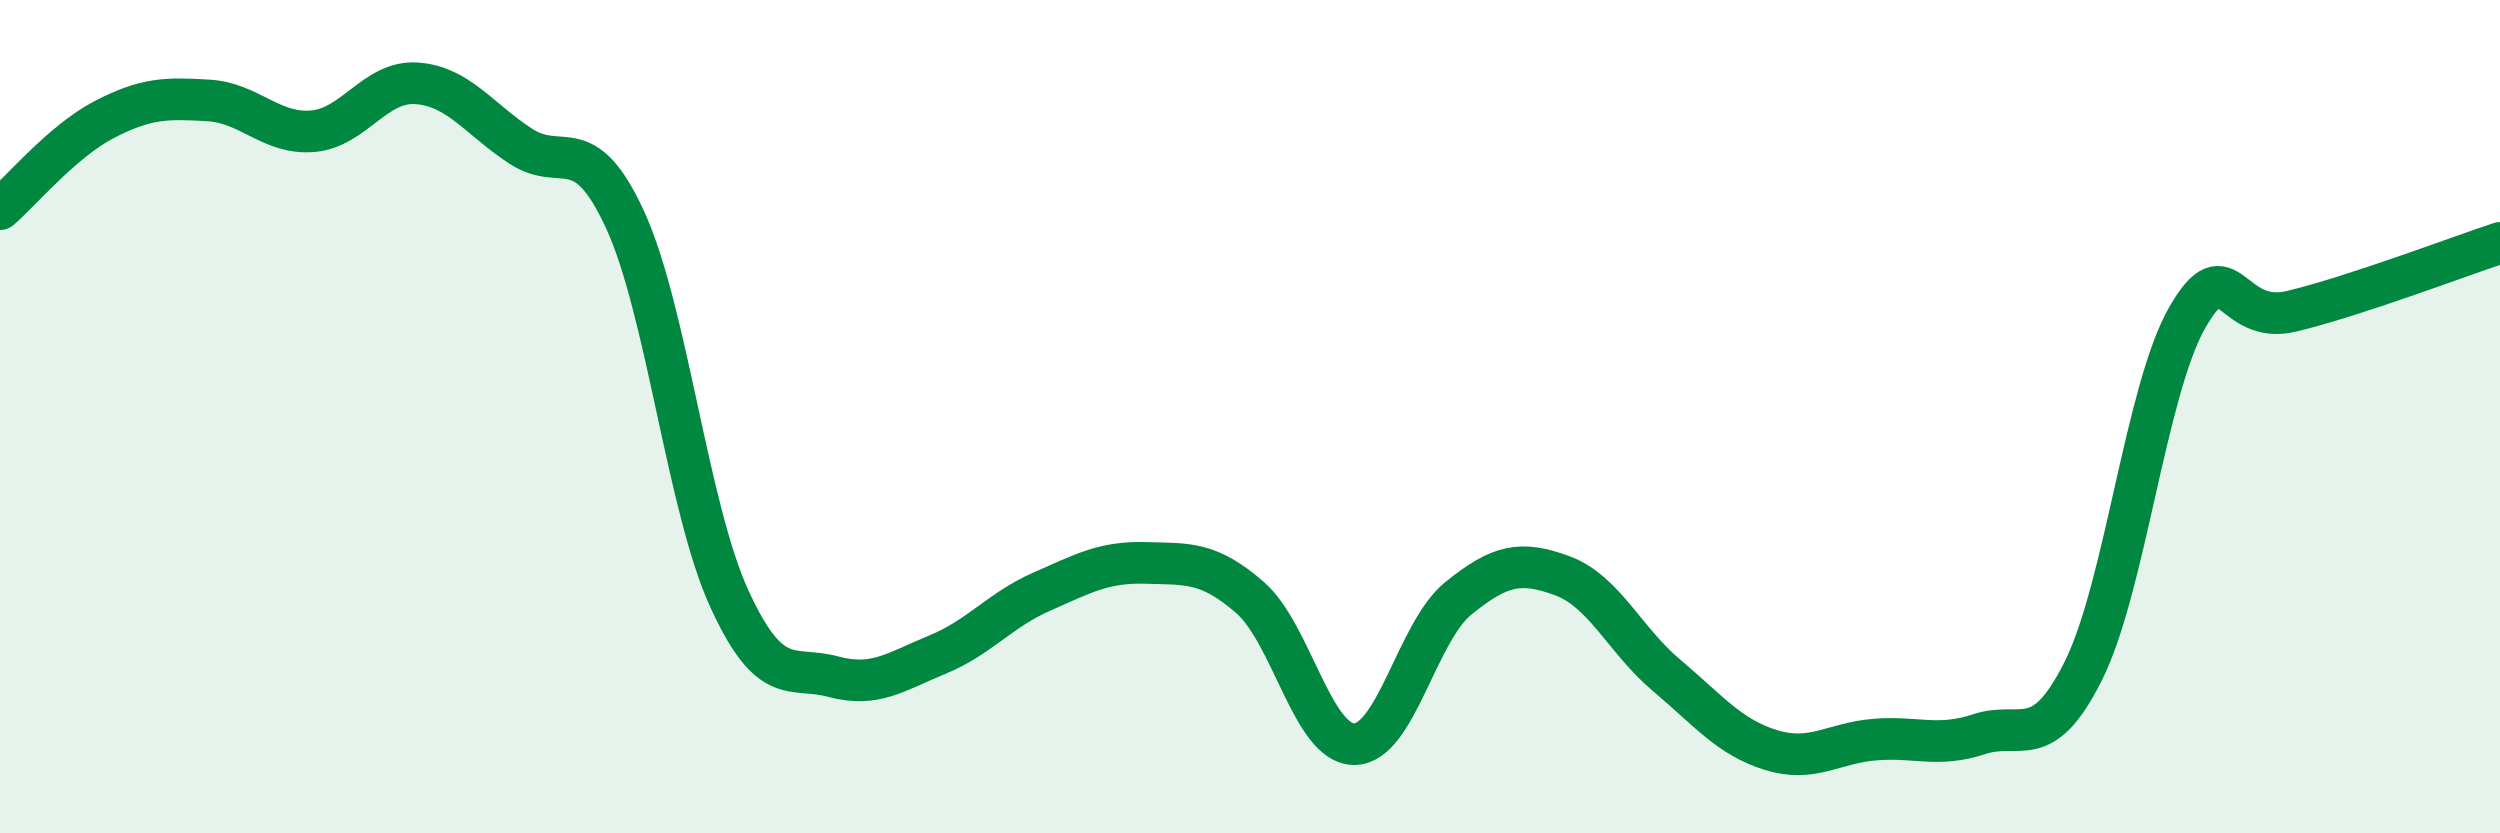
    <svg width="60" height="20" viewBox="0 0 60 20" xmlns="http://www.w3.org/2000/svg">
      <path
        d="M 0,5.02 C 0.5,4.59 1.5,3.39 2.5,2.87 C 3.5,2.35 4,2.35 5,2.41 C 6,2.47 6.5,3.23 7.5,3.15 C 8.5,3.07 9,1.93 10,2 C 11,2.07 11.5,2.86 12.5,3.51 C 13.5,4.16 14,3.1 15,5.27 C 16,7.44 16.5,12.17 17.5,14.36 C 18.5,16.55 19,15.97 20,16.24 C 21,16.51 21.5,16.12 22.5,15.71 C 23.5,15.3 24,14.64 25,14.2 C 26,13.76 26.5,13.48 27.5,13.51 C 28.5,13.54 29,13.47 30,14.34 C 31,15.21 31.5,17.86 32.5,17.86 C 33.5,17.86 34,15.17 35,14.36 C 36,13.55 36.5,13.45 37.5,13.82 C 38.5,14.19 39,15.37 40,16.21 C 41,17.05 41.5,17.69 42.5,18 C 43.5,18.31 44,17.83 45,17.75 C 46,17.67 46.5,17.95 47.5,17.62 C 48.5,17.29 49,18.1 50,16.1 C 51,14.1 51.5,9.34 52.5,7.61 C 53.5,5.88 53.5,7.83 55,7.47 C 56.5,7.11 59,6.16 60,5.83L60 20L0 20Z"
        fill="#008740"
        opacity="0.1"
        stroke-linecap="round"
        stroke-linejoin="round"
      />
      <path
        d="M 0,5.02 C 0.5,4.59 1.5,3.39 2.5,2.87 C 3.5,2.35 4,2.35 5,2.41 C 6,2.47 6.5,3.23 7.5,3.15 C 8.5,3.07 9,1.93 10,2 C 11,2.07 11.5,2.86 12.5,3.51 C 13.5,4.16 14,3.1 15,5.27 C 16,7.44 16.5,12.17 17.5,14.36 C 18.5,16.55 19,15.97 20,16.24 C 21,16.51 21.5,16.12 22.5,15.71 C 23.5,15.3 24,14.64 25,14.2 C 26,13.76 26.5,13.48 27.5,13.51 C 28.5,13.54 29,13.47 30,14.34 C 31,15.21 31.5,17.86 32.5,17.86 C 33.5,17.86 34,15.17 35,14.36 C 36,13.55 36.5,13.45 37.5,13.82 C 38.5,14.19 39,15.37 40,16.21 C 41,17.05 41.5,17.69 42.5,18 C 43.5,18.31 44,17.83 45,17.75 C 46,17.67 46.5,17.95 47.5,17.62 C 48.5,17.29 49,18.1 50,16.1 C 51,14.1 51.5,9.34 52.5,7.61 C 53.5,5.88 53.5,7.83 55,7.47 C 56.5,7.11 59,6.16 60,5.83"
        stroke="#008740"
        stroke-width="1"
        fill="none"
        stroke-linecap="round"
        stroke-linejoin="round"
      />
    </svg>
  